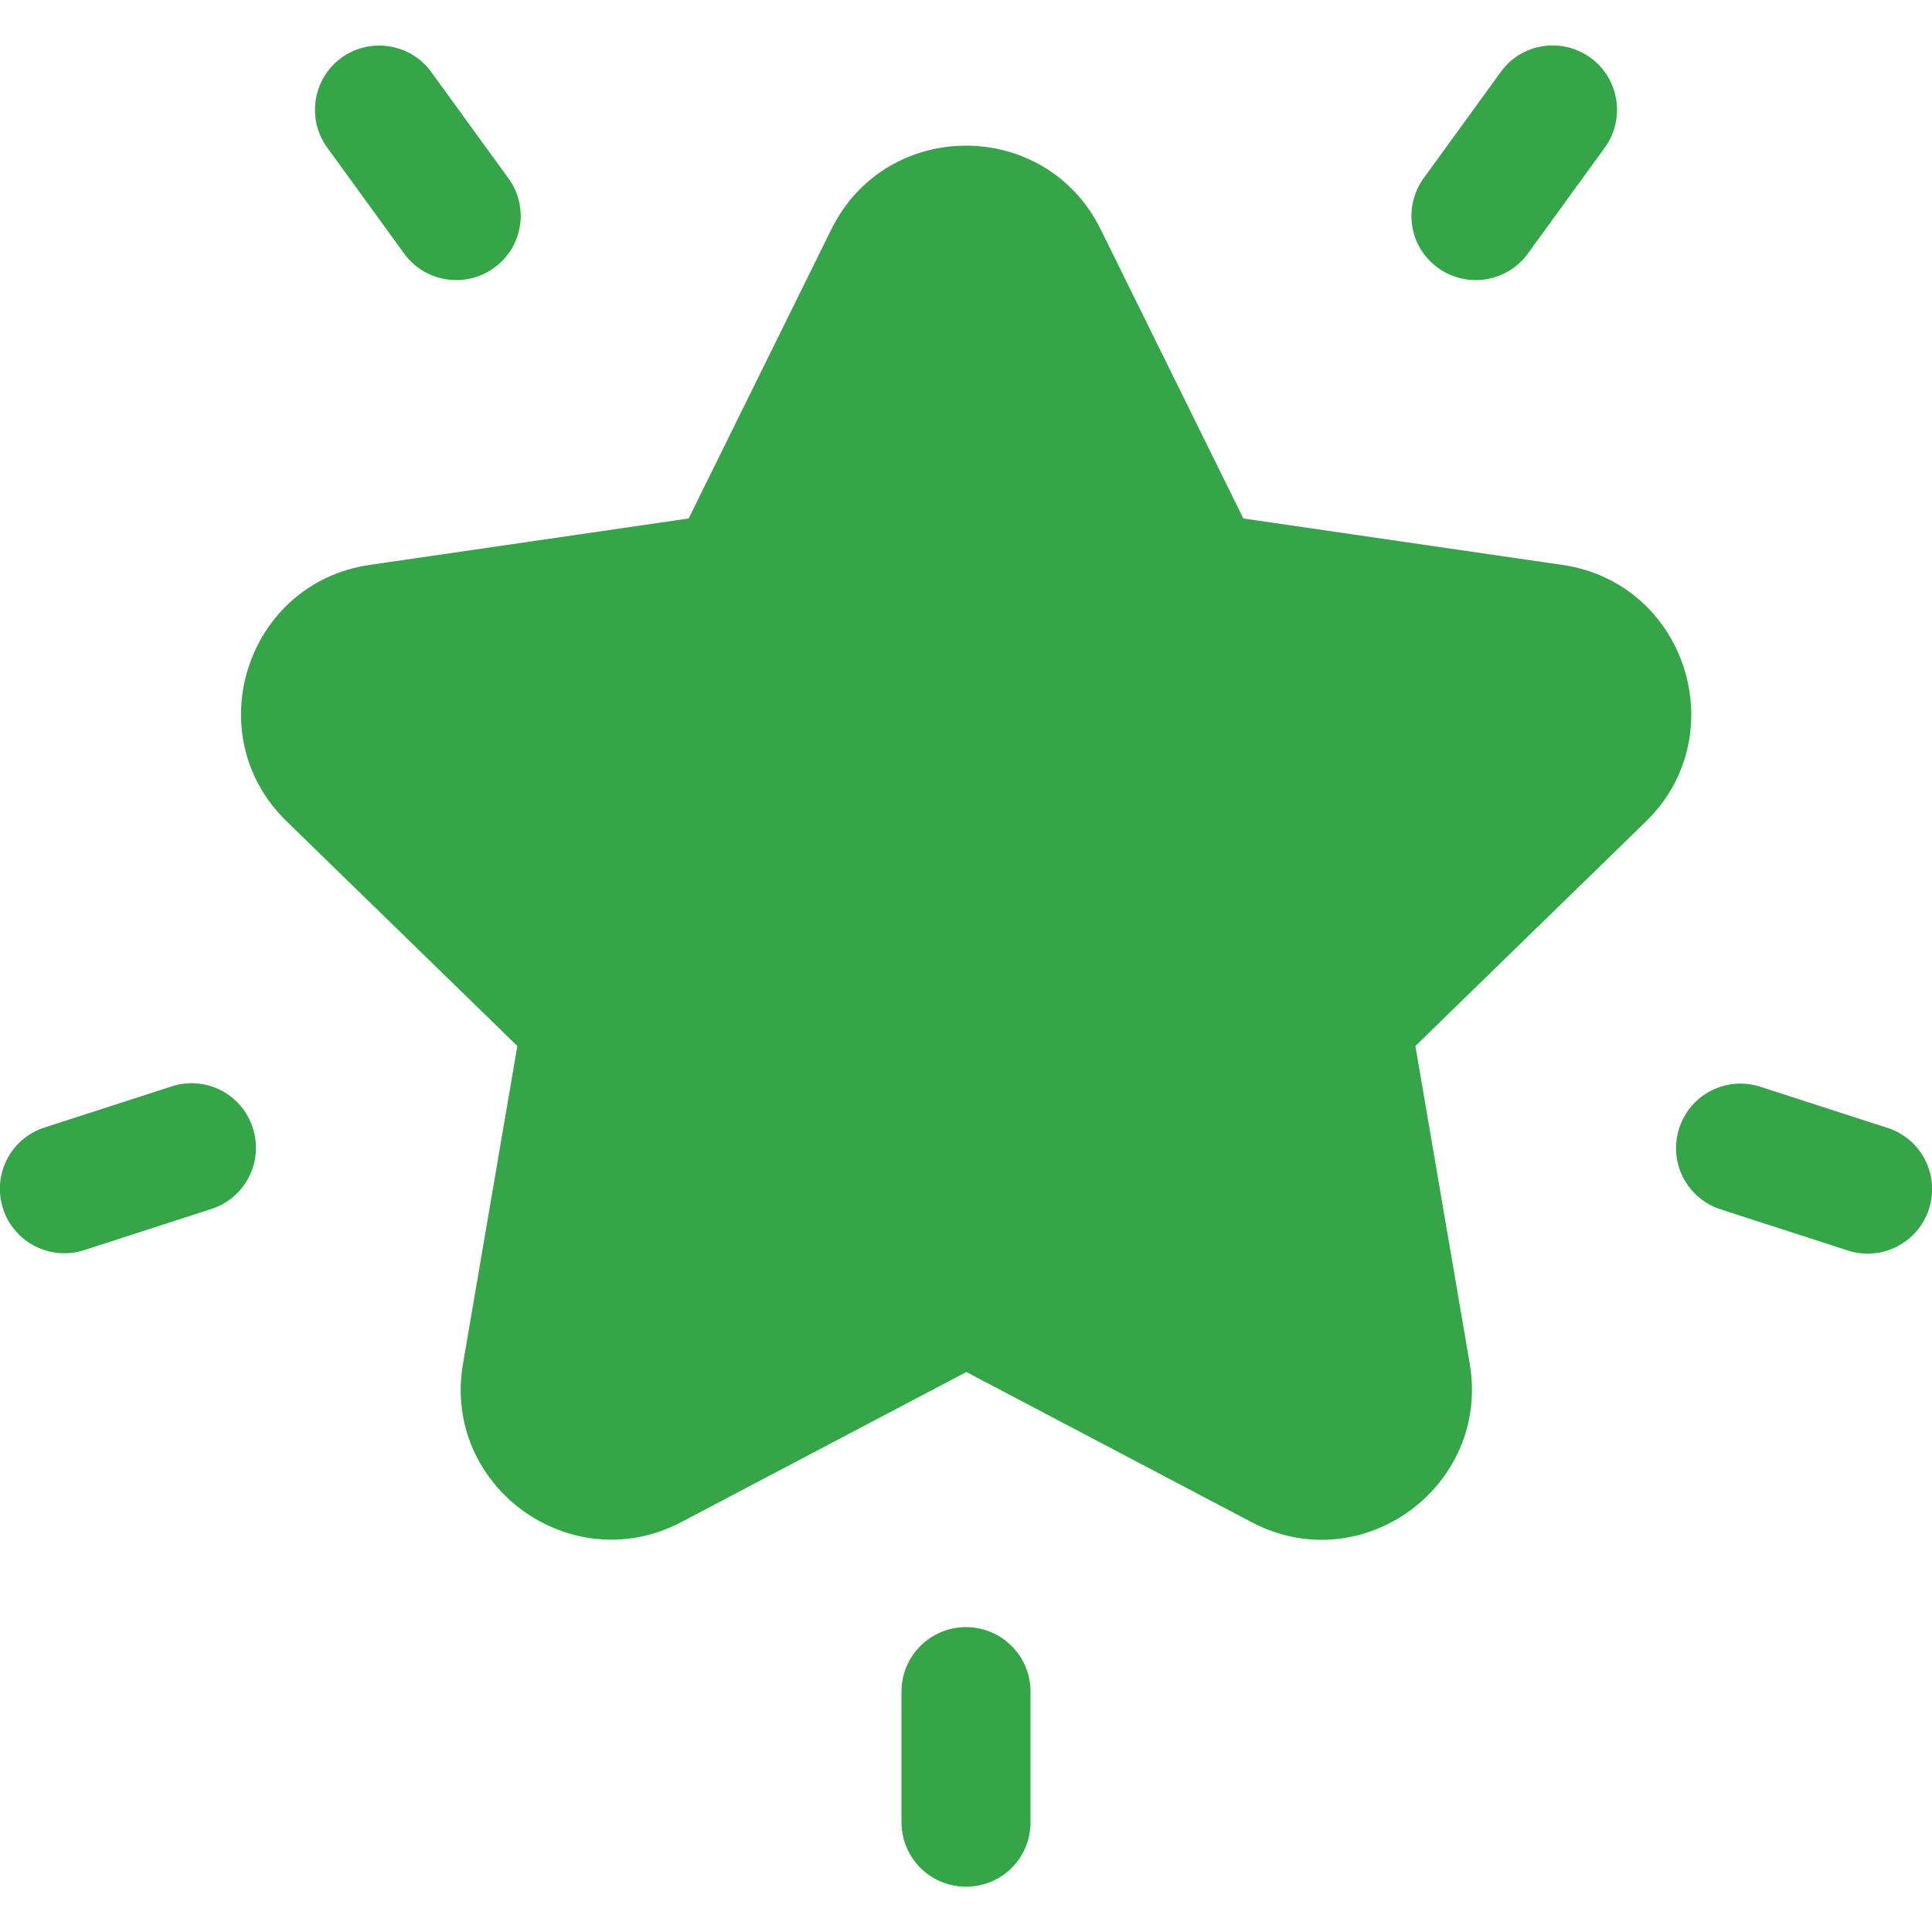 <?xml version="1.0" encoding="utf-8"?>
<!-- Generator: Adobe Illustrator 25.2.0, SVG Export Plug-In . SVG Version: 6.00 Build 0)  -->
<svg version="1.1" id="Layer_1" xmlns="http://www.w3.org/2000/svg" xmlns:xlink="http://www.w3.org/1999/xlink" x="0px" y="0px"
	 viewBox="0 0 512 512" style="enable-background:new 0 0 512 512;" xml:space="preserve">
<style type="text/css">
	.st0{fill:#36A449;}
</style>
<g>
	<g>
		<path class="st0" d="M414,149.7l-84.5-12.3l-37.8-76.6c-14.6-29.6-56.8-29.6-71.4,0l-37.8,76.6L98,149.7
			c-32.6,4.7-45.7,44.9-22.1,67.9l61.2,59.6l-14.4,84.2c-5.6,32.5,28.6,57.3,57.8,42l75.6-39.8l75.6,39.8
			c29.2,15.4,63.3-9.5,57.8-42l-14.4-84.2l61.2-59.6C459.7,194.6,446.7,154.4,414,149.7z"/>
	</g>
</g>
<g>
	<g>
		<path class="st0" d="M134.7,47.2l-20.4-28.1c-5.5-7.6-16.2-9.3-23.8-3.8c-7.6,5.5-9.3,16.2-3.8,23.8l20.4,28.1
			c5.5,7.6,16.2,9.3,23.8,3.8C138.6,65.5,140.3,54.8,134.7,47.2z"/>
	</g>
</g>
<g>
	<g>
		<path class="st0" d="M67,298.9c-2.9-9-12.5-13.9-21.5-11l-33.7,10.9c-9,2.9-13.9,12.5-11,21.5c2.9,9,12.6,13.9,21.5,11L56,320.4
			C65,317.5,69.9,307.9,67,298.9z"/>
	</g>
</g>
<g>
	<g>
		<path class="st0" d="M421.5,15.3c-7.6-5.5-18.3-3.9-23.8,3.8l-20.4,28.1c-5.5,7.6-3.9,18.3,3.8,23.8c7.6,5.5,18.3,3.8,23.8-3.8
			l20.4-28.1C430.8,31.5,429.1,20.8,421.5,15.3z"/>
	</g>
</g>
<g>
	<g>
		<path class="st0" d="M500.2,298.9L466.5,288c-9-2.9-18.6,2-21.5,11s2,18.6,11,21.5l33.7,10.9c8.9,2.9,18.6-2,21.5-11
			C514.1,311.4,509.2,301.8,500.2,298.9z"/>
	</g>
</g>
<g>
	<g>
		<path class="st0" d="M256,431.2c-9.4,0-17.1,7.6-17.1,17.1v34.6c0,9.4,7.6,17.1,17.1,17.1s17.1-7.6,17.1-17.1v-34.6
			C273.1,438.8,265.4,431.2,256,431.2z"/>
	</g>
</g>
</svg>
